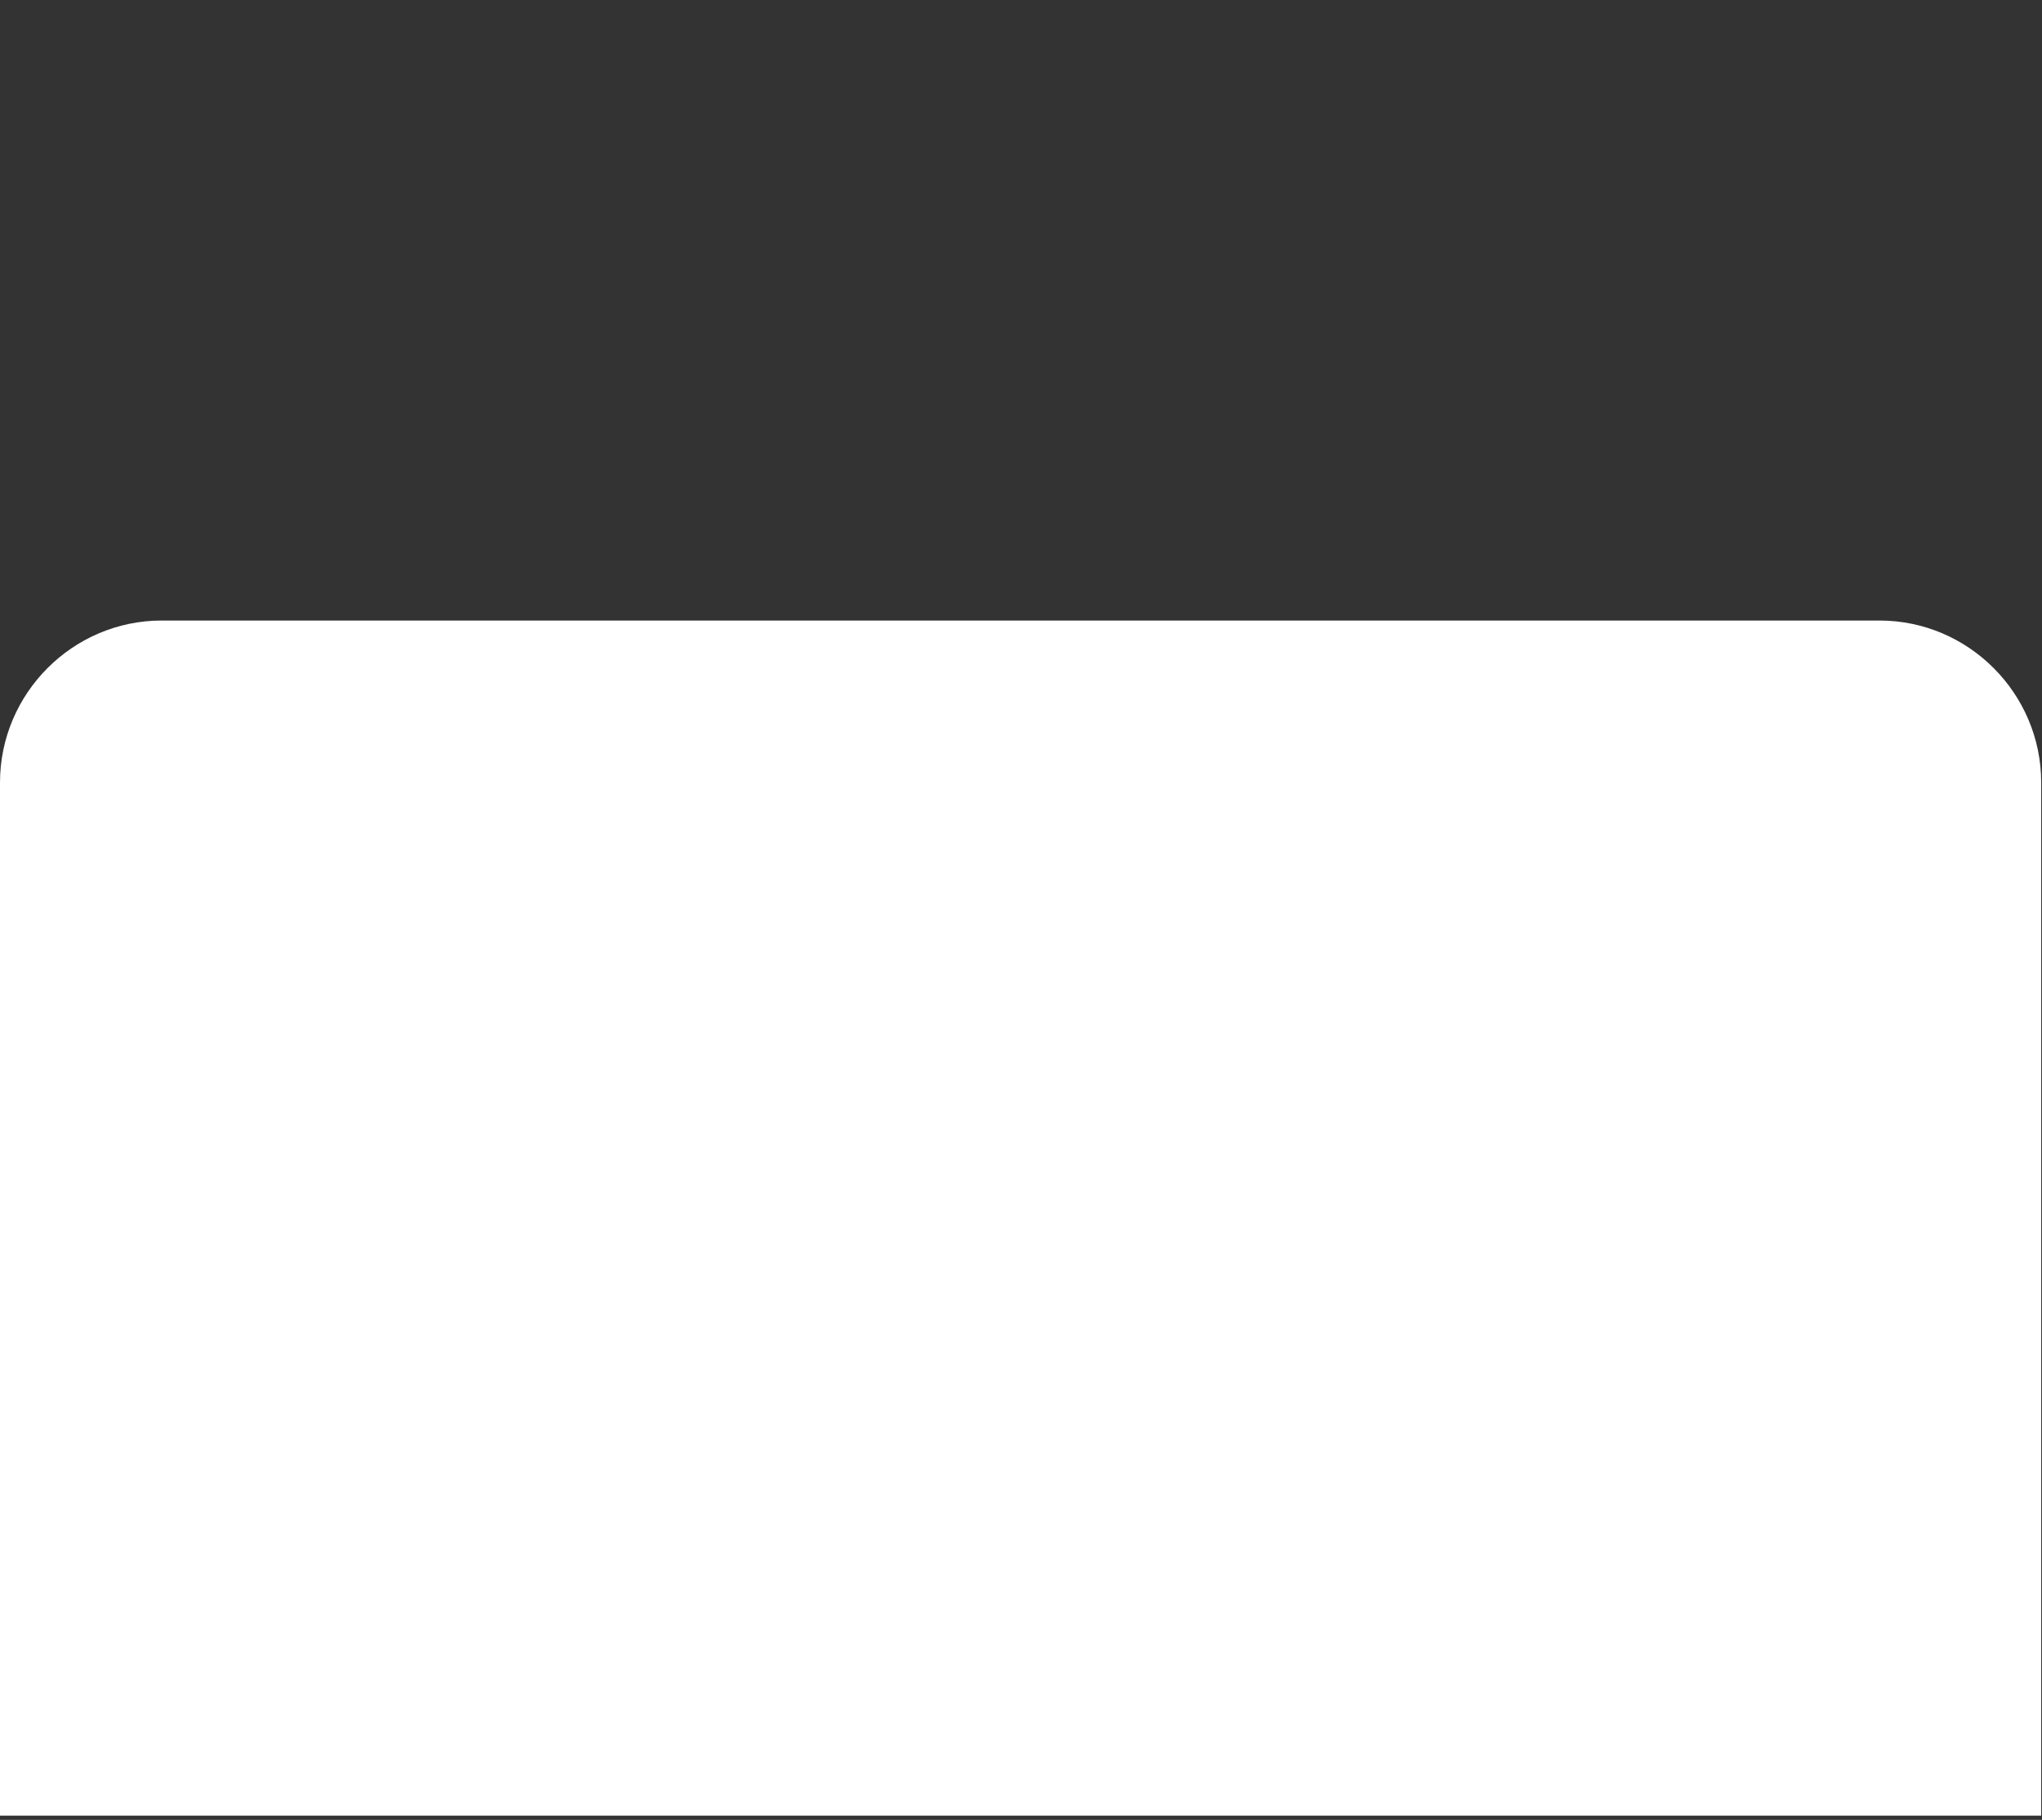 <svg width="441" height="393" viewBox="0 0 441 393" fill="none" xmlns="http://www.w3.org/2000/svg">
<rect x="0" y="0" width="441" height="393" fill="#333333" stroke="none"/>
<path fill-rule="evenodd" clip-rule="evenodd" d="M34.916 134H405.911C425.116 134 440.827 149.748 440.827 168.992V392.076H0V168.992C0 149.745 15.714 134 34.916 134Z" fill="white"/>
</svg>
